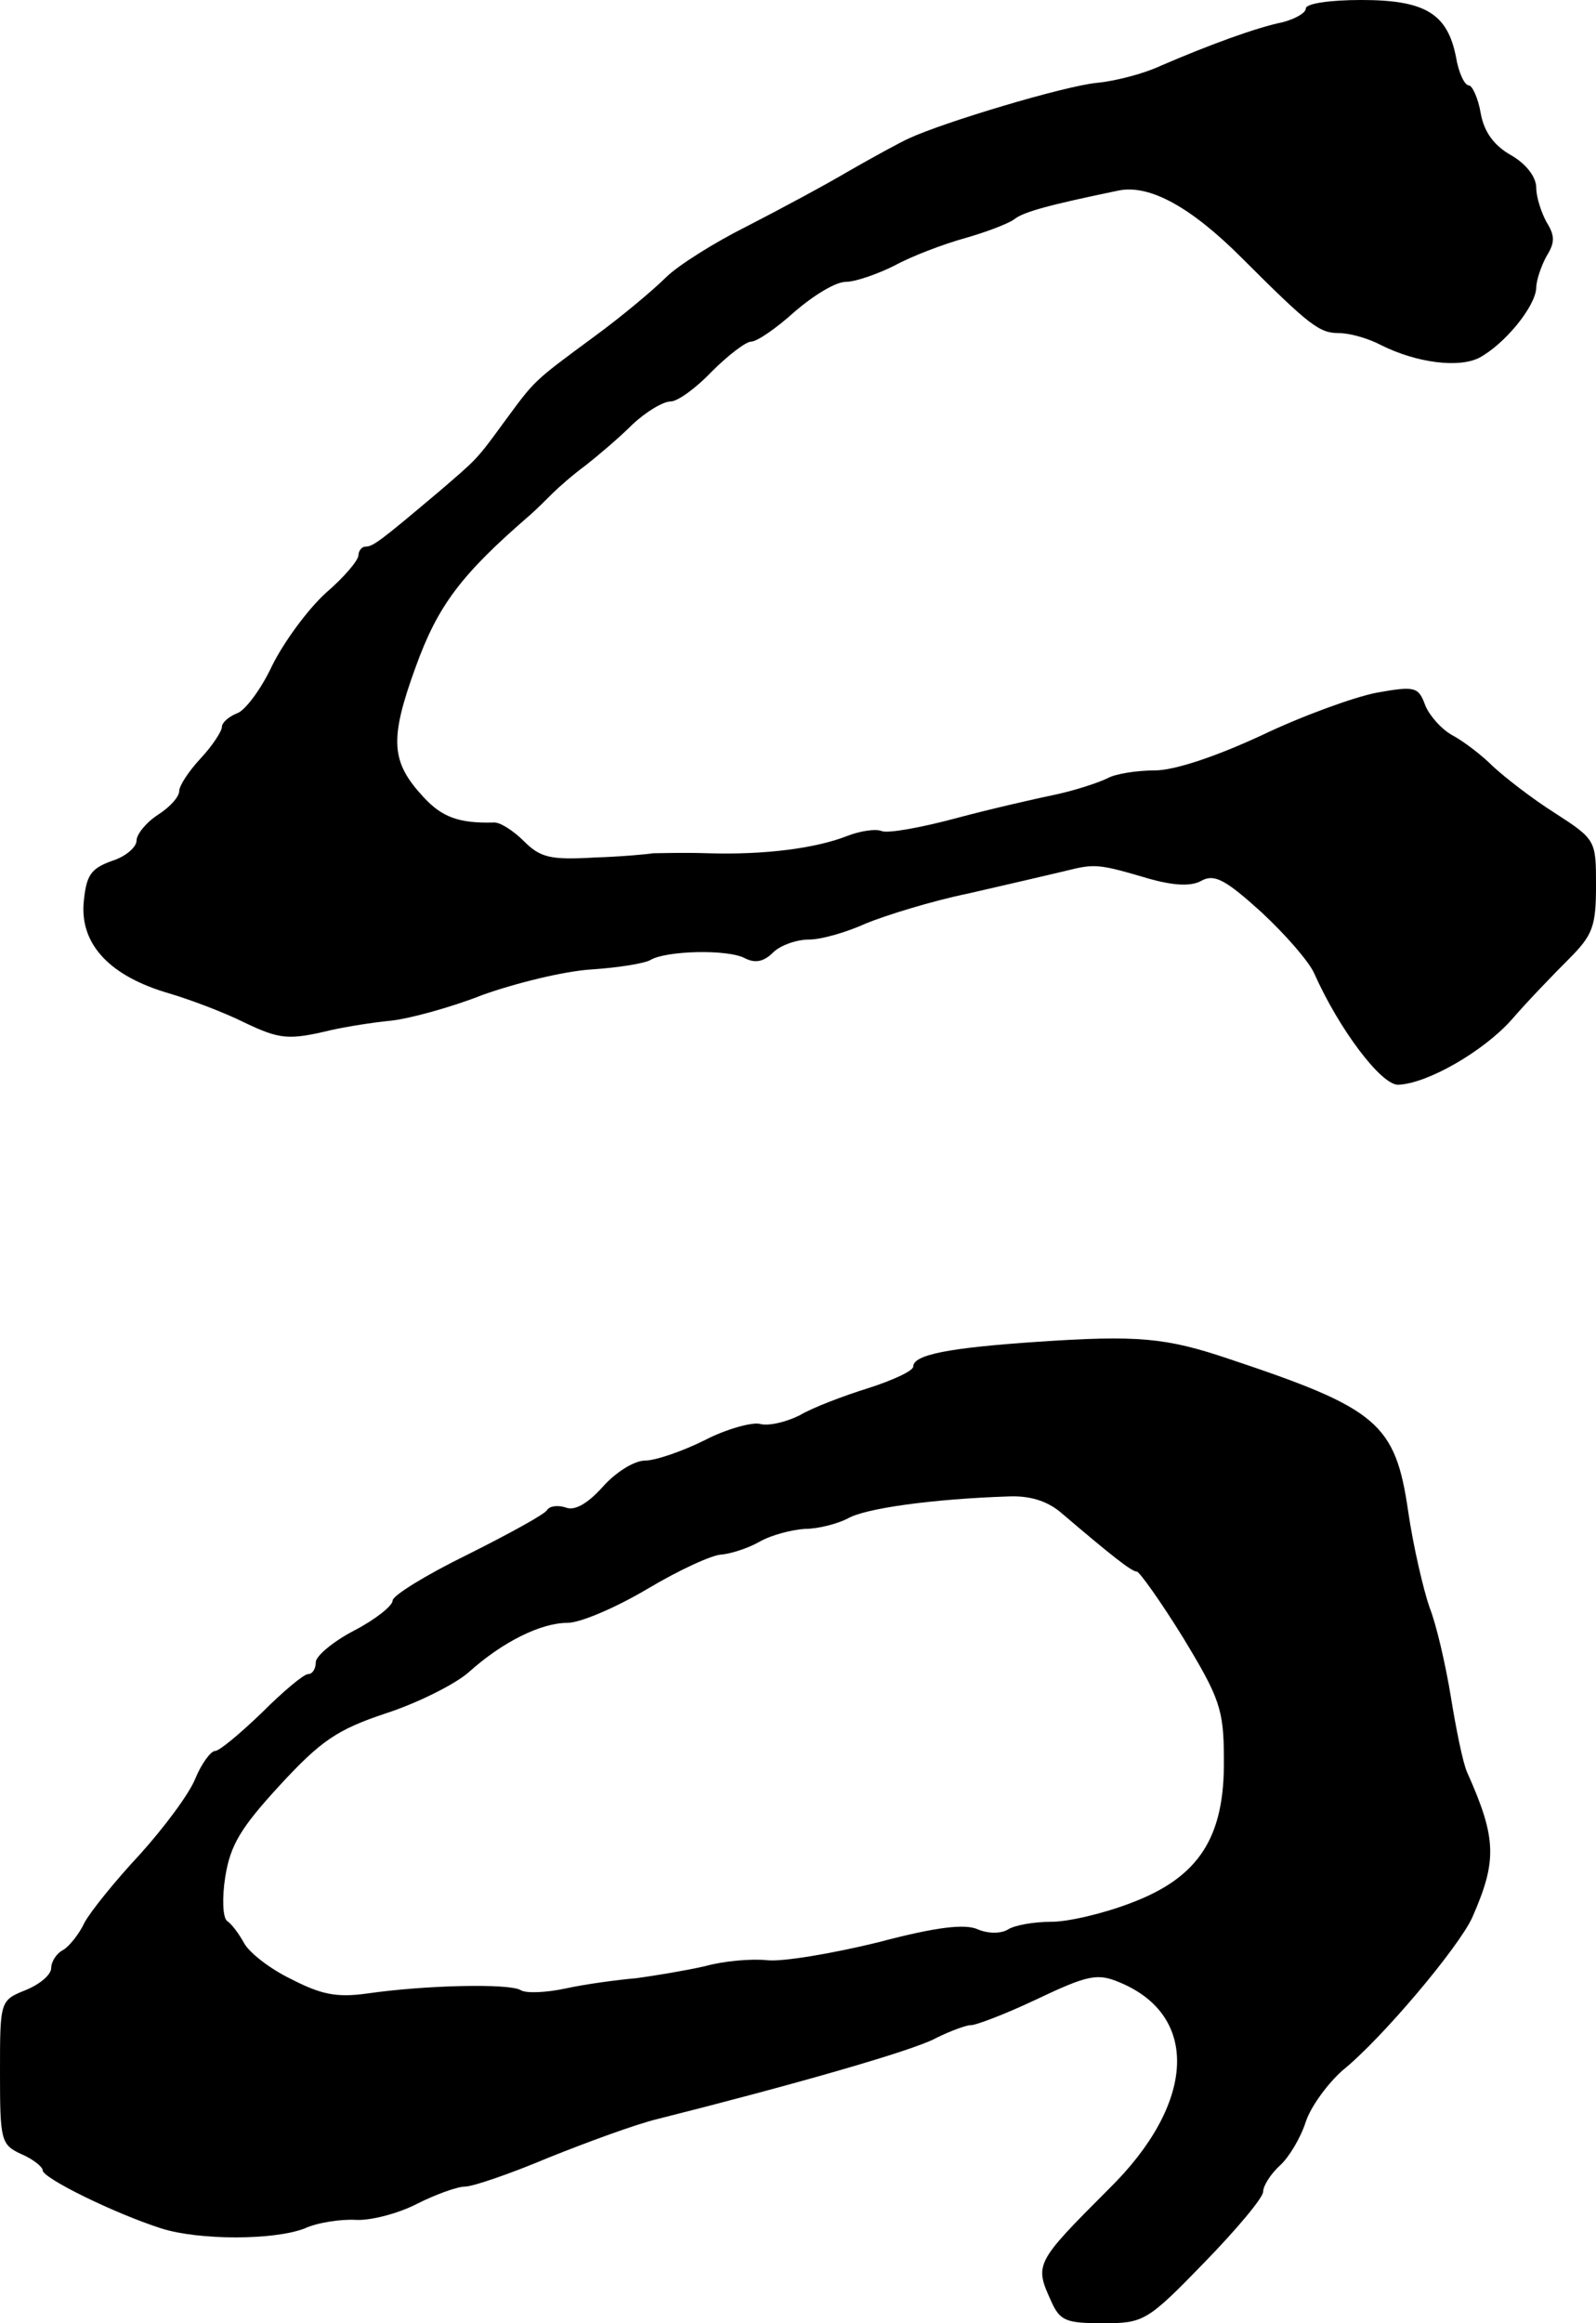 <?xml version="1.0" standalone="no"?>
<!DOCTYPE svg PUBLIC "-//W3C//DTD SVG 20010904//EN"
 "http://www.w3.org/TR/2001/REC-SVG-20010904/DTD/svg10.dtd">
<svg version="1.0" xmlns="http://www.w3.org/2000/svg"
 width="187pt" height="272pt" viewBox="0 0 187 272"
 preserveAspectRatio="xMidYMid meet">
<g transform="translate(0,272) scale(0.1,-0.1)"
fill="#000000" stroke="none">
<path d="M1530 2710 c0 -5 -12 -12 -27 -16 -30 -6 -85 -26 -143 -51 -19 -9
-53 -18 -75 -20 -39 -4 -179 -46 -220 -65 -11 -5 -42 -22 -70 -38 -27 -16 -81
-45 -120 -65 -38 -19 -81 -46 -95 -60 -14 -14 -52 -46 -85 -70 -72 -53 -68
-50 -105 -100 -32 -44 -32 -43 -75 -80 -70 -59 -78 -65 -87 -65 -4 0 -8 -5 -8
-10 0 -6 -17 -26 -38 -44 -21 -19 -49 -57 -63 -85 -13 -28 -32 -53 -41 -56
-10 -4 -18 -11 -18 -16 0 -5 -11 -22 -25 -37 -14 -15 -25 -32 -25 -38 0 -7
-11 -19 -25 -28 -14 -9 -25 -23 -25 -30 0 -8 -13 -19 -29 -24 -25 -9 -30 -17
-33 -49 -4 -49 31 -86 100 -106 27 -8 66 -23 88 -34 42 -20 52 -21 102 -9 18
4 49 9 70 11 20 2 69 15 107 30 39 14 96 28 128 30 31 2 62 7 69 11 18 11 91
13 111 2 12 -6 22 -4 33 7 8 8 27 15 42 15 15 0 45 9 67 19 22 9 76 26 120 35
44 10 95 22 112 26 36 9 39 9 100 -9 29 -8 49 -9 61 -2 15 8 28 1 70 -37 28
-26 56 -58 62 -72 29 -65 78 -130 98 -130 34 1 100 39 133 76 19 22 49 53 67
71 28 28 32 38 32 86 0 53 0 54 -48 85 -27 17 -59 42 -73 55 -13 13 -34 29
-47 36 -13 7 -27 23 -32 35 -8 22 -12 23 -57 15 -26 -5 -87 -27 -135 -50 -54
-25 -102 -41 -125 -41 -21 0 -46 -4 -55 -9 -10 -5 -37 -14 -60 -19 -24 -5 -77
-17 -118 -28 -41 -11 -80 -18 -87 -15 -7 3 -26 0 -41 -6 -36 -14 -95 -22 -162
-20 -30 1 -59 0 -65 0 -5 -1 -37 -4 -69 -5 -51 -3 -63 0 -82 19 -13 13 -29 23
-36 22 -40 -1 -60 6 -82 30 -38 41 -40 67 -9 152 26 72 53 108 134 178 8 7 19
18 26 25 7 7 24 22 39 33 14 11 39 32 55 48 16 15 36 27 45 27 8 0 30 16 48
35 19 19 40 35 46 35 7 0 30 16 51 35 22 19 48 35 60 35 11 0 37 9 57 19 20
11 57 25 82 32 25 7 51 17 58 22 11 9 41 17 123 34 36 7 84 -19 144 -79 80
-80 91 -88 114 -88 12 0 34 -6 49 -14 42 -21 91 -27 115 -15 30 16 66 60 67
82 0 9 6 26 12 37 10 16 10 24 0 40 -6 11 -12 29 -12 40 0 13 -12 28 -29 38
-20 11 -32 27 -36 49 -3 18 -10 33 -14 33 -5 0 -12 15 -15 33 -10 51 -36 67
-111 67 -36 0 -65 -4 -65 -10z"/>
<path d="M1215 1149 c-103 -7 -145 -15 -145 -29 0 -5 -24 -16 -52 -25 -29 -9
-66 -23 -81 -32 -16 -8 -37 -13 -47 -10 -9 2 -39 -6 -64 -19 -26 -13 -58 -24
-70 -24 -13 0 -35 -14 -50 -31 -18 -20 -33 -28 -43 -24 -9 3 -19 2 -22 -3 -3
-5 -45 -28 -93 -52 -49 -24 -88 -48 -88 -54 0 -6 -20 -22 -45 -35 -25 -13 -45
-30 -45 -37 0 -8 -4 -14 -9 -14 -5 0 -29 -20 -54 -45 -26 -25 -50 -45 -55 -45
-5 0 -16 -15 -23 -32 -7 -18 -37 -58 -65 -89 -29 -31 -58 -67 -65 -80 -6 -13
-18 -28 -25 -32 -8 -4 -14 -14 -14 -21 0 -8 -13 -19 -30 -26 -30 -12 -30 -13
-30 -96 0 -80 1 -85 25 -96 14 -6 25 -15 25 -19 0 -9 83 -50 139 -68 44 -14
132 -14 168 0 15 7 43 11 60 10 18 -1 51 8 72 19 22 11 47 20 56 20 9 0 53 15
98 34 45 18 102 39 127 45 155 39 300 80 327 95 18 9 36 15 40 15 4 -1 39 12
77 30 61 29 72 31 98 20 94 -39 89 -142 -13 -242 -87 -87 -87 -88 -67 -132 10
-22 17 -25 60 -25 48 0 52 2 119 71 38 39 69 76 69 83 0 7 9 21 20 31 10 9 24
32 30 51 6 18 26 45 43 60 46 37 136 144 152 179 29 66 29 92 -6 170 -5 11
-13 51 -19 88 -6 37 -17 85 -25 105 -7 20 -19 71 -25 112 -15 104 -36 121
-210 179 -74 25 -107 28 -225 20z m27 -199 c61 -52 84 -70 90 -70 3 0 28 -35
54 -77 43 -71 48 -84 48 -143 1 -91 -29 -138 -109 -168 -31 -12 -73 -22 -93
-22 -21 0 -43 -4 -51 -9 -8 -5 -23 -5 -35 0 -15 7 -49 3 -117 -15 -53 -13
-112 -23 -130 -21 -19 2 -52 -1 -73 -7 -22 -5 -58 -11 -80 -14 -23 -2 -60 -7
-83 -12 -23 -5 -47 -6 -53 -2 -13 8 -111 6 -180 -4 -36 -5 -54 -1 -89 17 -25
12 -49 31 -55 42 -6 11 -15 23 -20 26 -5 4 -6 27 -2 52 6 37 18 57 64 107 48
52 67 65 124 84 37 12 81 34 97 48 40 36 85 58 116 58 15 0 57 18 94 40 37 22
76 40 87 40 10 1 30 7 44 15 14 8 38 14 53 15 16 0 38 6 50 12 20 12 99 23
189 26 24 1 44 -5 60 -18z"/>
</g>
</svg>
